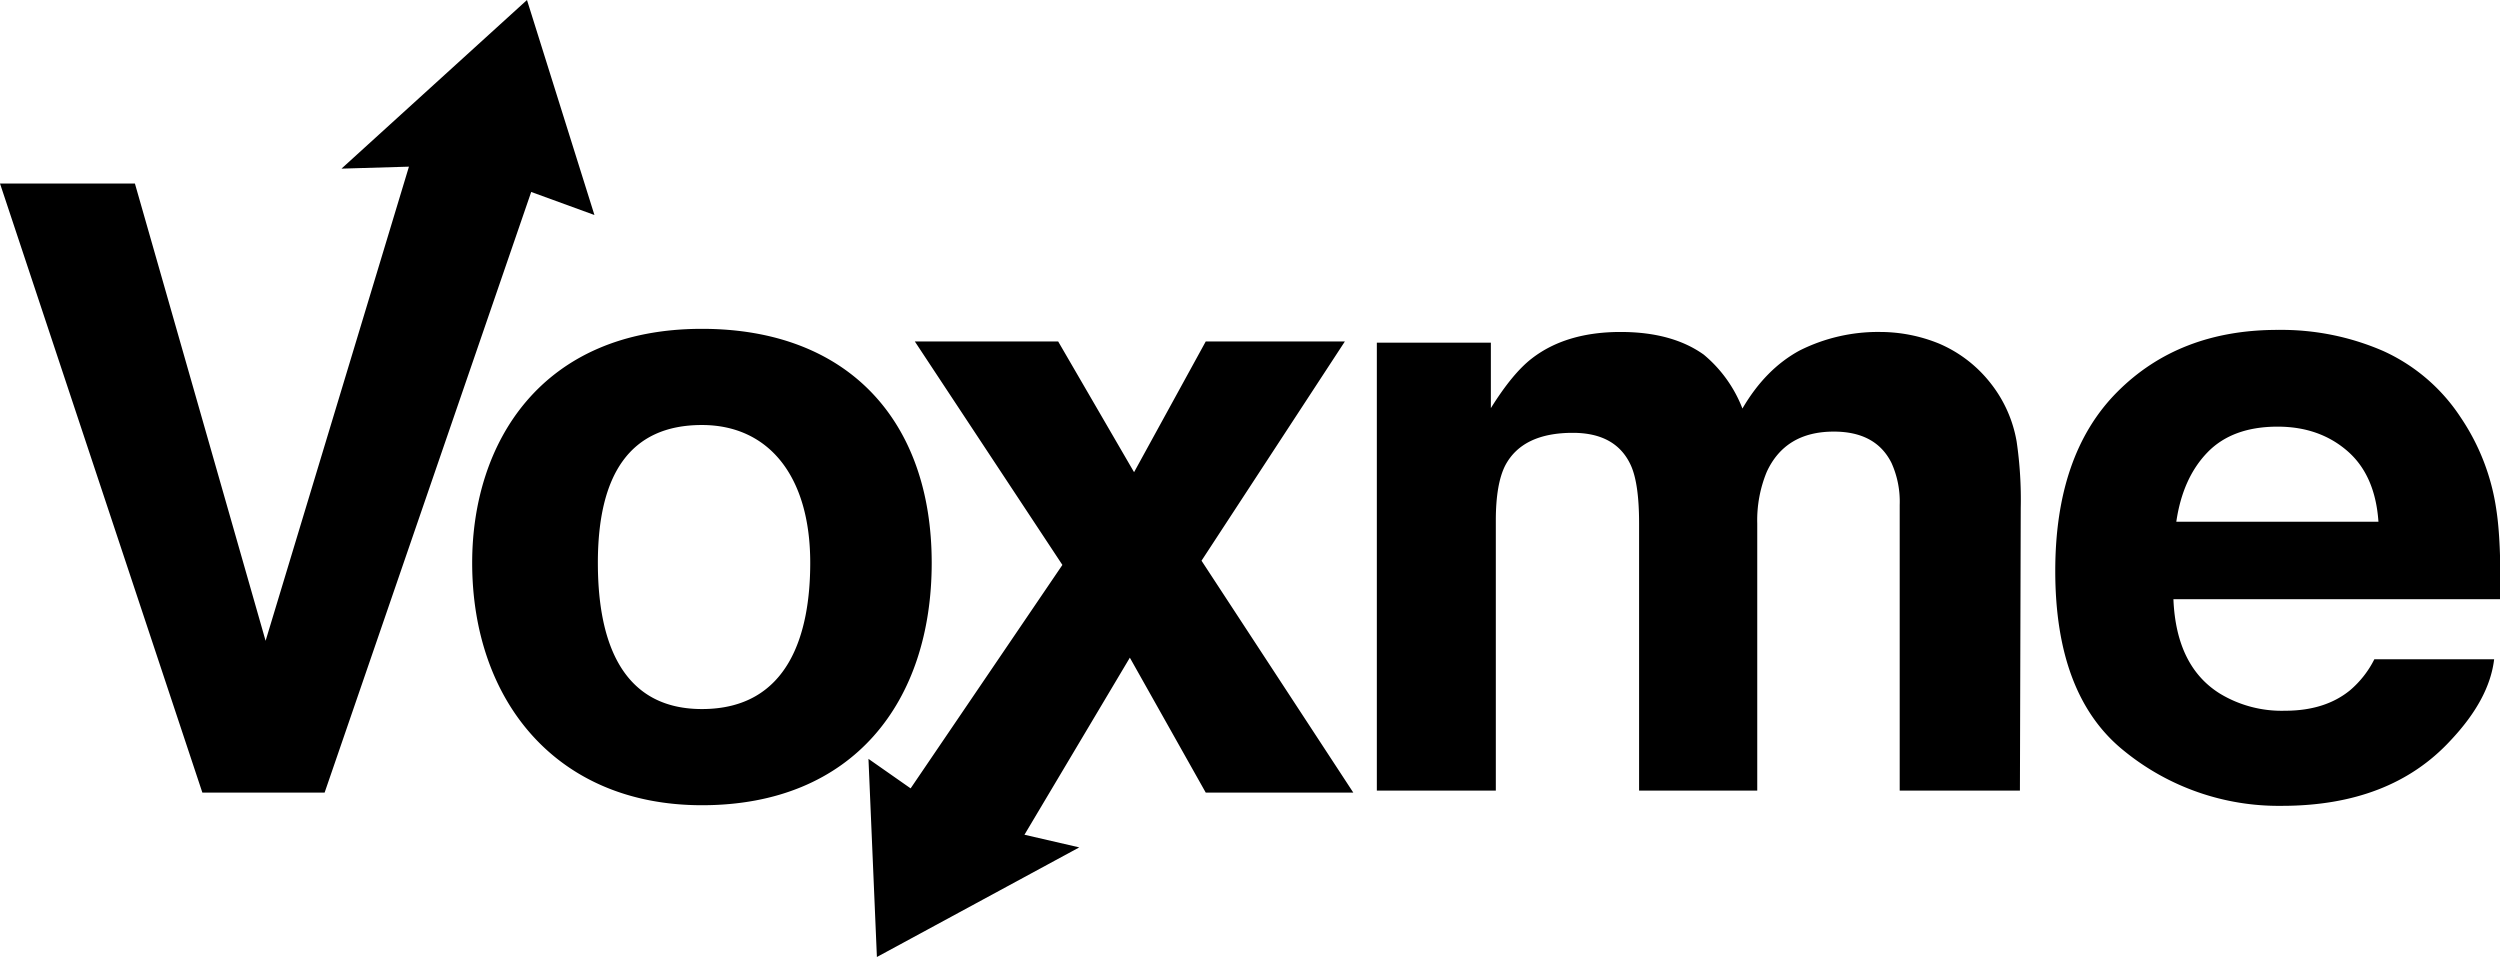 <svg xmlns="http://www.w3.org/2000/svg" width="593" height="227" viewBox="0 0 593 227"><defs>          .cls-1 {        fill: #ff8f00;        fill-rule: evenodd;      }      </defs><path id="Voxme" class="cls-1" d="M446.02,78.742a41.418,41.418,0,0,0-19.141,4.395q-8.108,4.395-13.574,13.77a31.266,31.266,0,0,0-9.18-12.793q-7.521-5.37-19.727-5.371-12.889,0-21,6.25-4.591,3.516-9.765,11.816V81.281H326.586v106.25h28.223V123.469q0-8.691,2.246-13.086,4.1-7.713,16.015-7.715,10.254,0,13.77,7.715,1.952,4.3,1.953,13.769v63.379H416.82V124.152a30.051,30.051,0,0,1,2.246-12.207q4.4-9.568,15.918-9.57,9.962,0,13.672,7.422a22.25,22.25,0,0,1,1.953,9.961v67.773h28.516l0.195-67.09a94.625,94.625,0,0,0-.976-15.722,30.593,30.593,0,0,0-6.055-13.672,30.959,30.959,0,0,0-12.4-9.57,37.075,37.075,0,0,0-13.867-2.734h0ZM540.247,101.2q9.851,0,16.507,5.739t7.414,16.82H516.219q1.515-10.4,7.414-16.477t16.614-6.082h0Zm-0.011-22.949q-23.4,0-38.064,14.76t-14.664,42.418q0,29.518,16.243,42.616a58.023,58.023,0,0,0,37.494,13.1q25.745,0,40.046-15.528,9.2-9.763,10.318-19.238H563.194a23.4,23.4,0,0,1-5.728,7.324q-5.943,4.884-15.454,4.883a28.272,28.272,0,0,1-15.346-4q-10.482-6.445-11.131-22.461h77.527q0.205-13.79-.917-21.126a52.317,52.317,0,0,0-8.481-22.006A43.3,43.3,0,0,0,565.27,83.242a60.607,60.607,0,0,0-25.034-4.988h0ZM217,81l35,53-36,53-10-7,2,47,48-26-13-3,25-42,18,32h35l-36-55,34-52H286l-17,31L251,81H217ZM112,133.5c0,32.48,19.8,57.5,54.5,57.5,35.962,0,54.5-24.619,54.5-57.5C221,99.916,201.282,78,166.5,78,128.305,78,112,105.113,112,133.5Zm29.813,0c0-20.781,7.493-32.687,24.687-32.687,15.656,0,25.687,11.906,25.687,32.687,0,16.532-4.906,34.687-25.687,34.687S141.813,149.084,141.813,133.5ZM0,43.531L48,188H77L126,45.531,141,51,125,0,81,40l16-.469L63,152,32,43.531H0Z"></path></svg>
